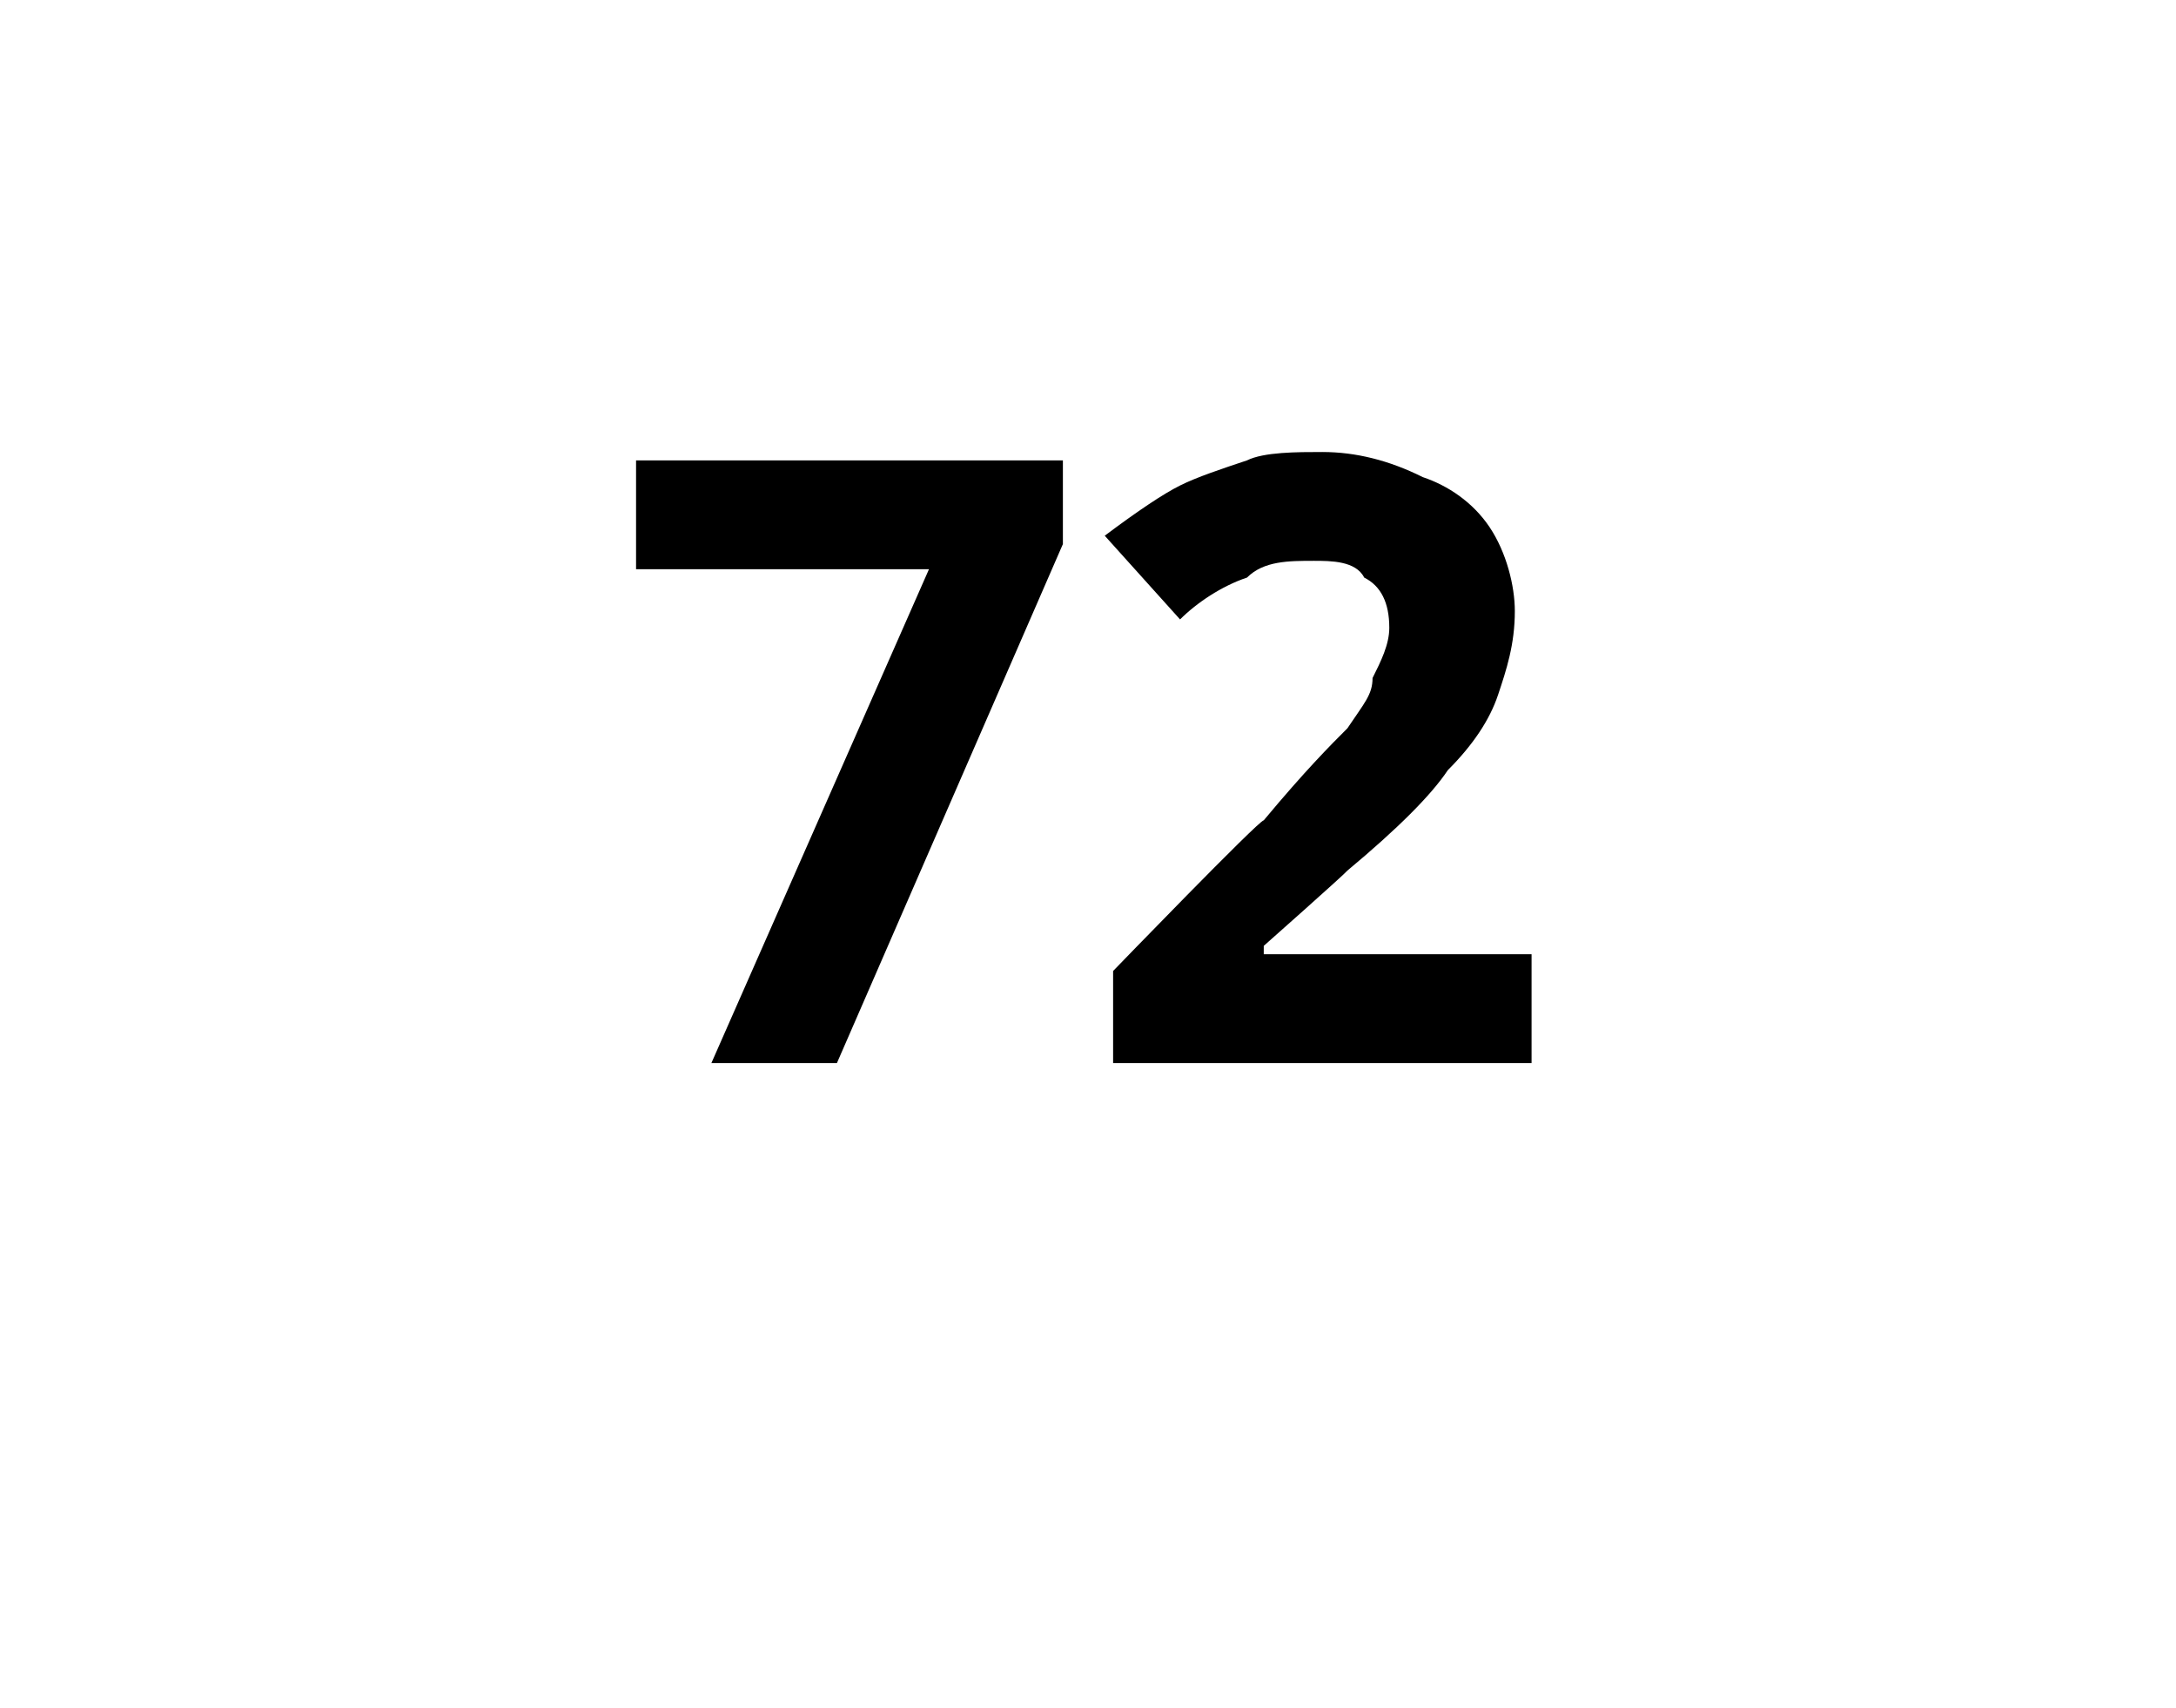 <?xml version="1.0" standalone="no"?>
<!DOCTYPE svg PUBLIC "-//W3C//DTD SVG 1.1//EN" "http://www.w3.org/Graphics/SVG/1.1/DTD/svg11.dtd">
<svg xmlns="http://www.w3.org/2000/svg" version="1.1" width="26px" height="20.4px" viewBox="0 -5 26 20.4" style="top:-5px">
  <desc>72</desc>
  <defs/>
  <g id="Polygon32864">
    <path d="M 8.5 7.7 L 11.1 1.8 L 7.6 1.8 L 7.6 0.5 L 12.7 0.5 L 12.7 1.5 L 10 7.7 L 8.5 7.7 Z M 18.3 7.7 L 13.3 7.7 L 13.3 6.6 C 13.3 6.6 15.05 4.79 15.1 4.8 C 15.6 4.2 15.9 3.9 16.1 3.7 C 16.3 3.4 16.4 3.3 16.4 3.1 C 16.5 2.9 16.6 2.7 16.6 2.5 C 16.6 2.2 16.5 2 16.3 1.9 C 16.2 1.7 15.9 1.7 15.7 1.7 C 15.4 1.7 15.1 1.7 14.9 1.9 C 14.6 2 14.3 2.2 14.1 2.4 C 14.1 2.4 13.2 1.4 13.2 1.4 C 13.6 1.1 13.9 0.9 14.1 0.8 C 14.3 0.7 14.6 0.6 14.9 0.5 C 15.1 0.4 15.5 0.4 15.8 0.4 C 16.2 0.4 16.6 0.5 17 0.7 C 17.3 0.8 17.6 1 17.8 1.3 C 18 1.6 18.1 2 18.1 2.3 C 18.1 2.7 18 3 17.9 3.3 C 17.8 3.6 17.6 3.9 17.3 4.2 C 17.1 4.5 16.7 4.9 16.1 5.4 C 16.06 5.45 15.1 6.3 15.1 6.3 L 15.1 6.4 L 18.3 6.4 L 18.3 7.7 Z " stroke="none" fill="#000"/>
  </g>
</svg>